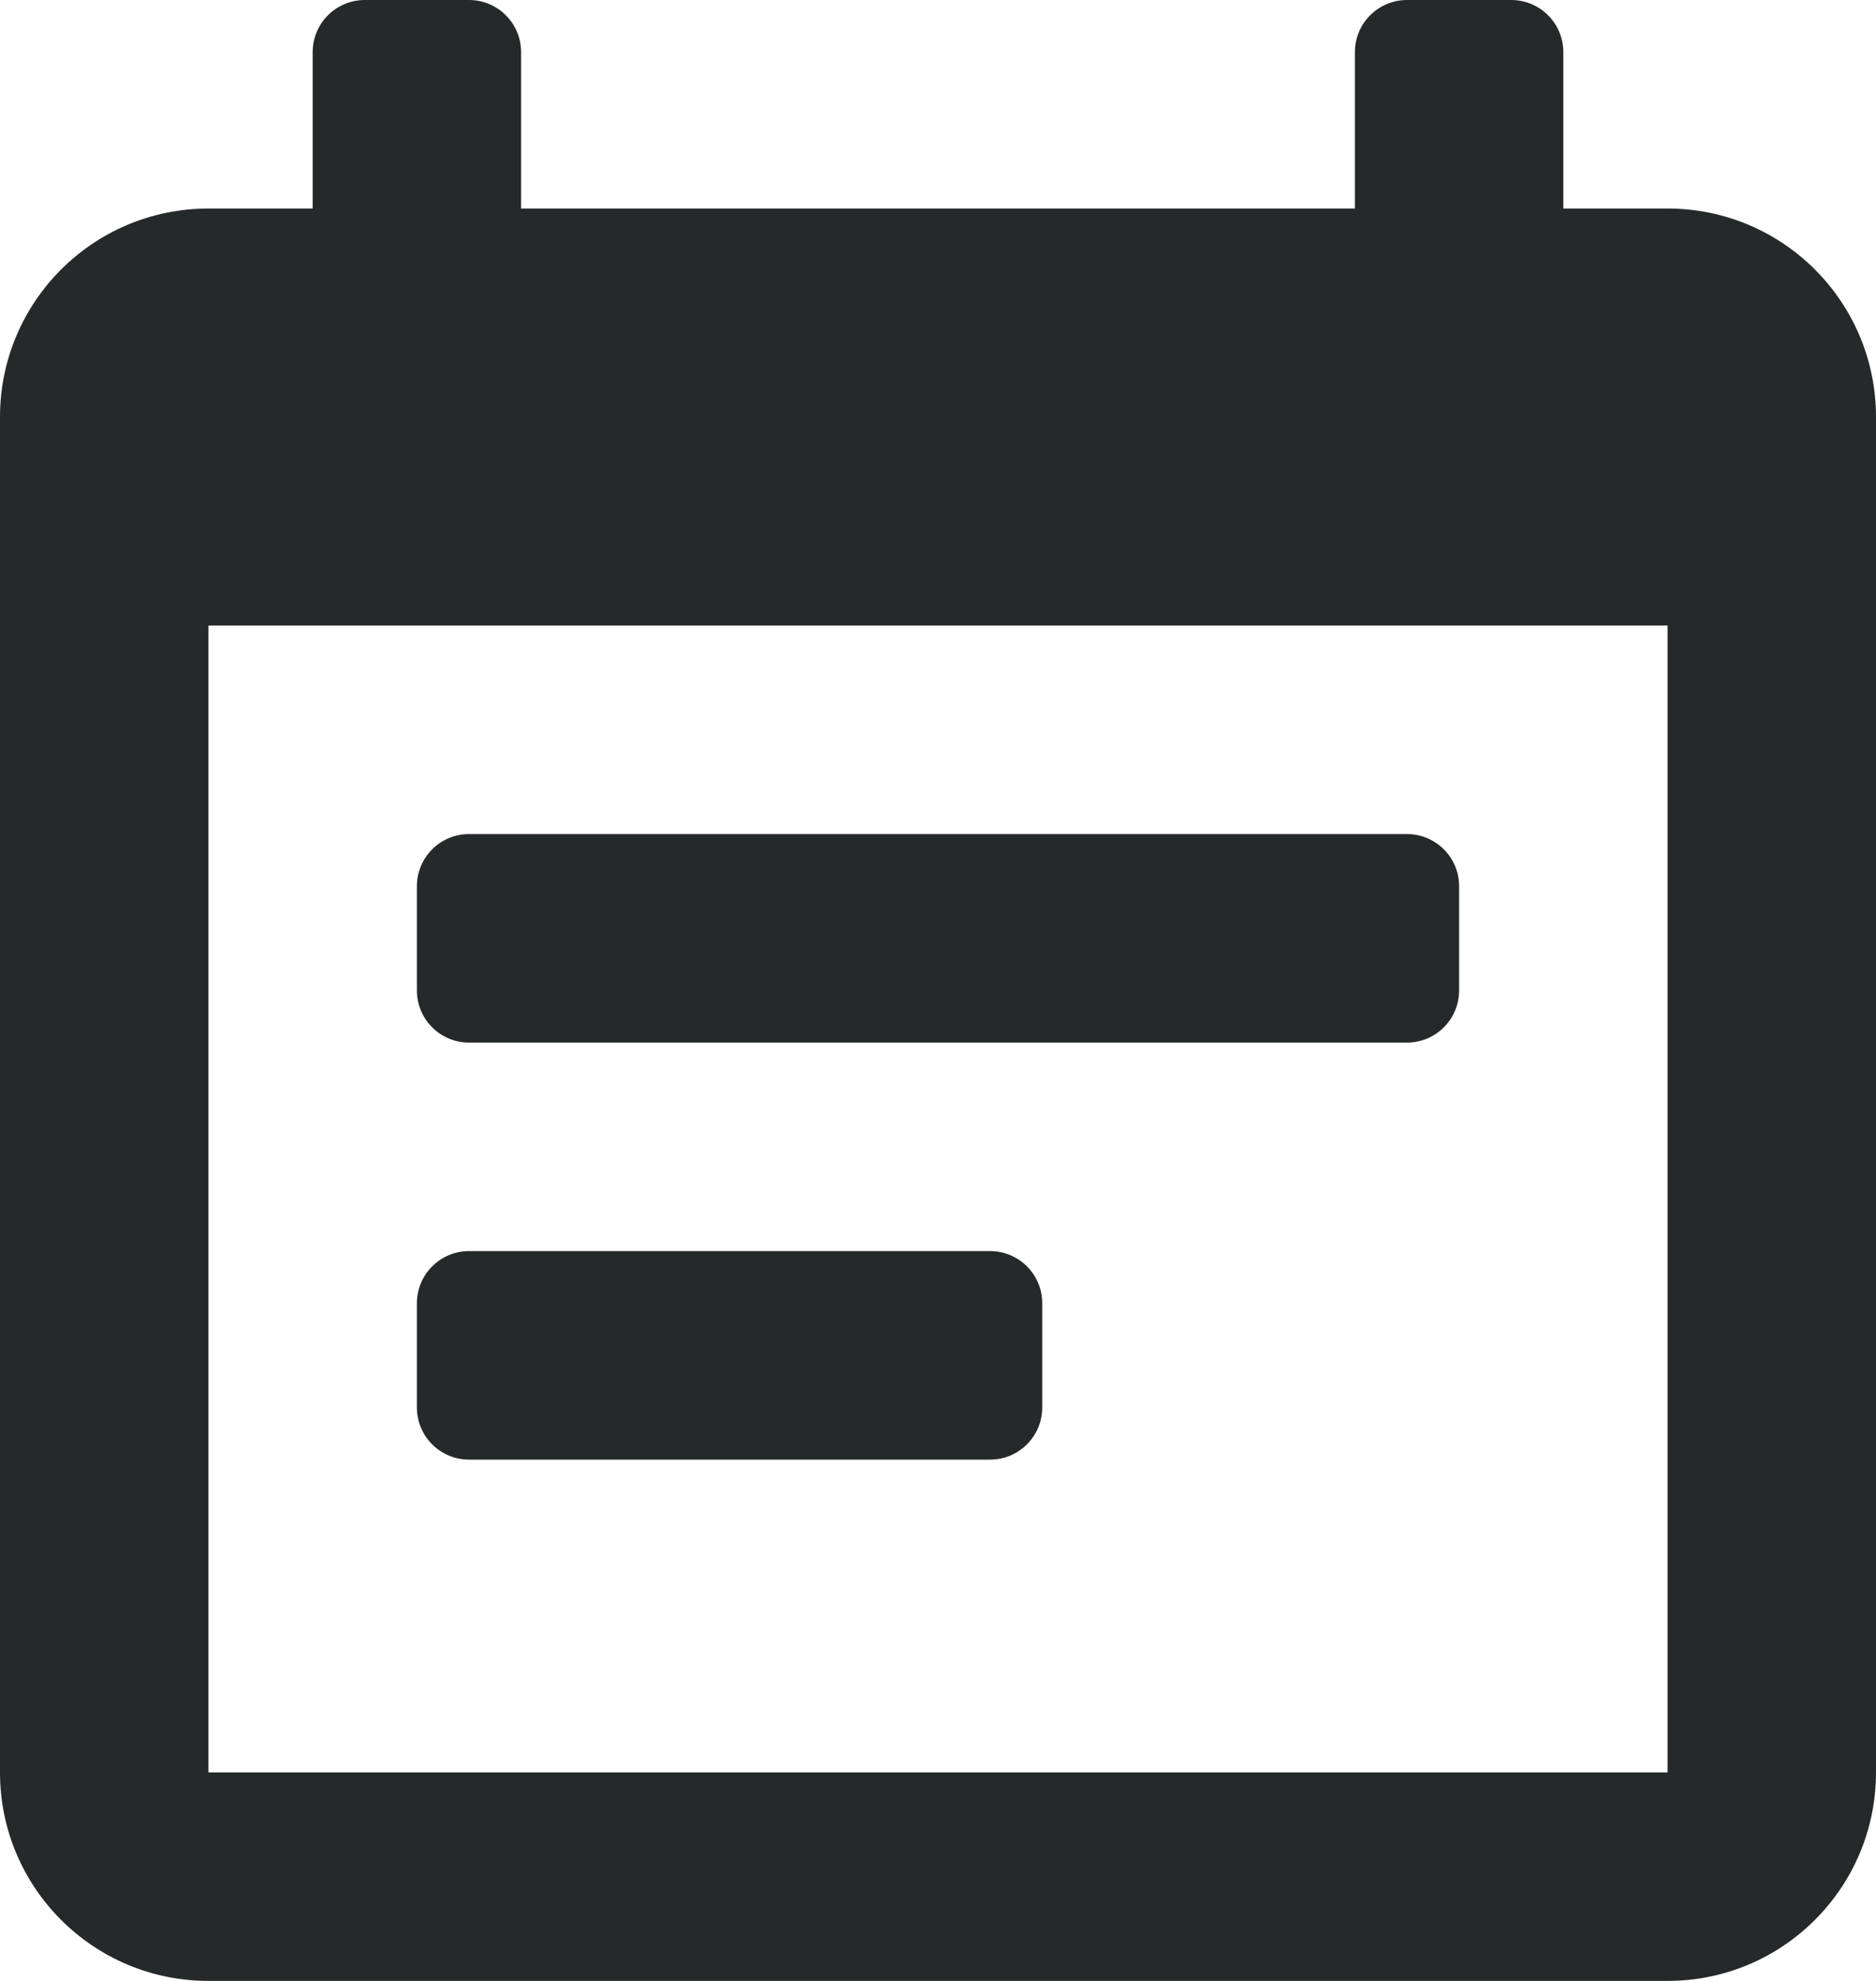 <svg xmlns="http://www.w3.org/2000/svg" width="18" height="19" viewBox="0 0 18 19">
    <path fill="#26292A" d="M16 2h-1V.5c0-.276-.224-.5-.5-.5h-1c-.276 0-.5.224-.5.5V2H5V.5c0-.276-.224-.5-.5-.5h-1c-.276 0-.5.224-.5.5V2H2C.895 2 0 2.895 0 4v13c0 1.105.895 2 2 2h14c1.105 0 2-.895 2-2V4c0-1.105-.895-2-2-2zm0 15H2V6h14v11zM4.5 14h5c.276 0 .5-.224.5-.5v-1c0-.276-.224-.5-.5-.5h-5c-.276 0-.5.224-.5.5v1c0 .276.224.5.5.5zm0-4h9c.276 0 .5-.224.5-.5v-1c0-.276-.224-.5-.5-.5h-9c-.276 0-.5.224-.5.5v1c0 .276.224.5.5.5z"/>
</svg>
